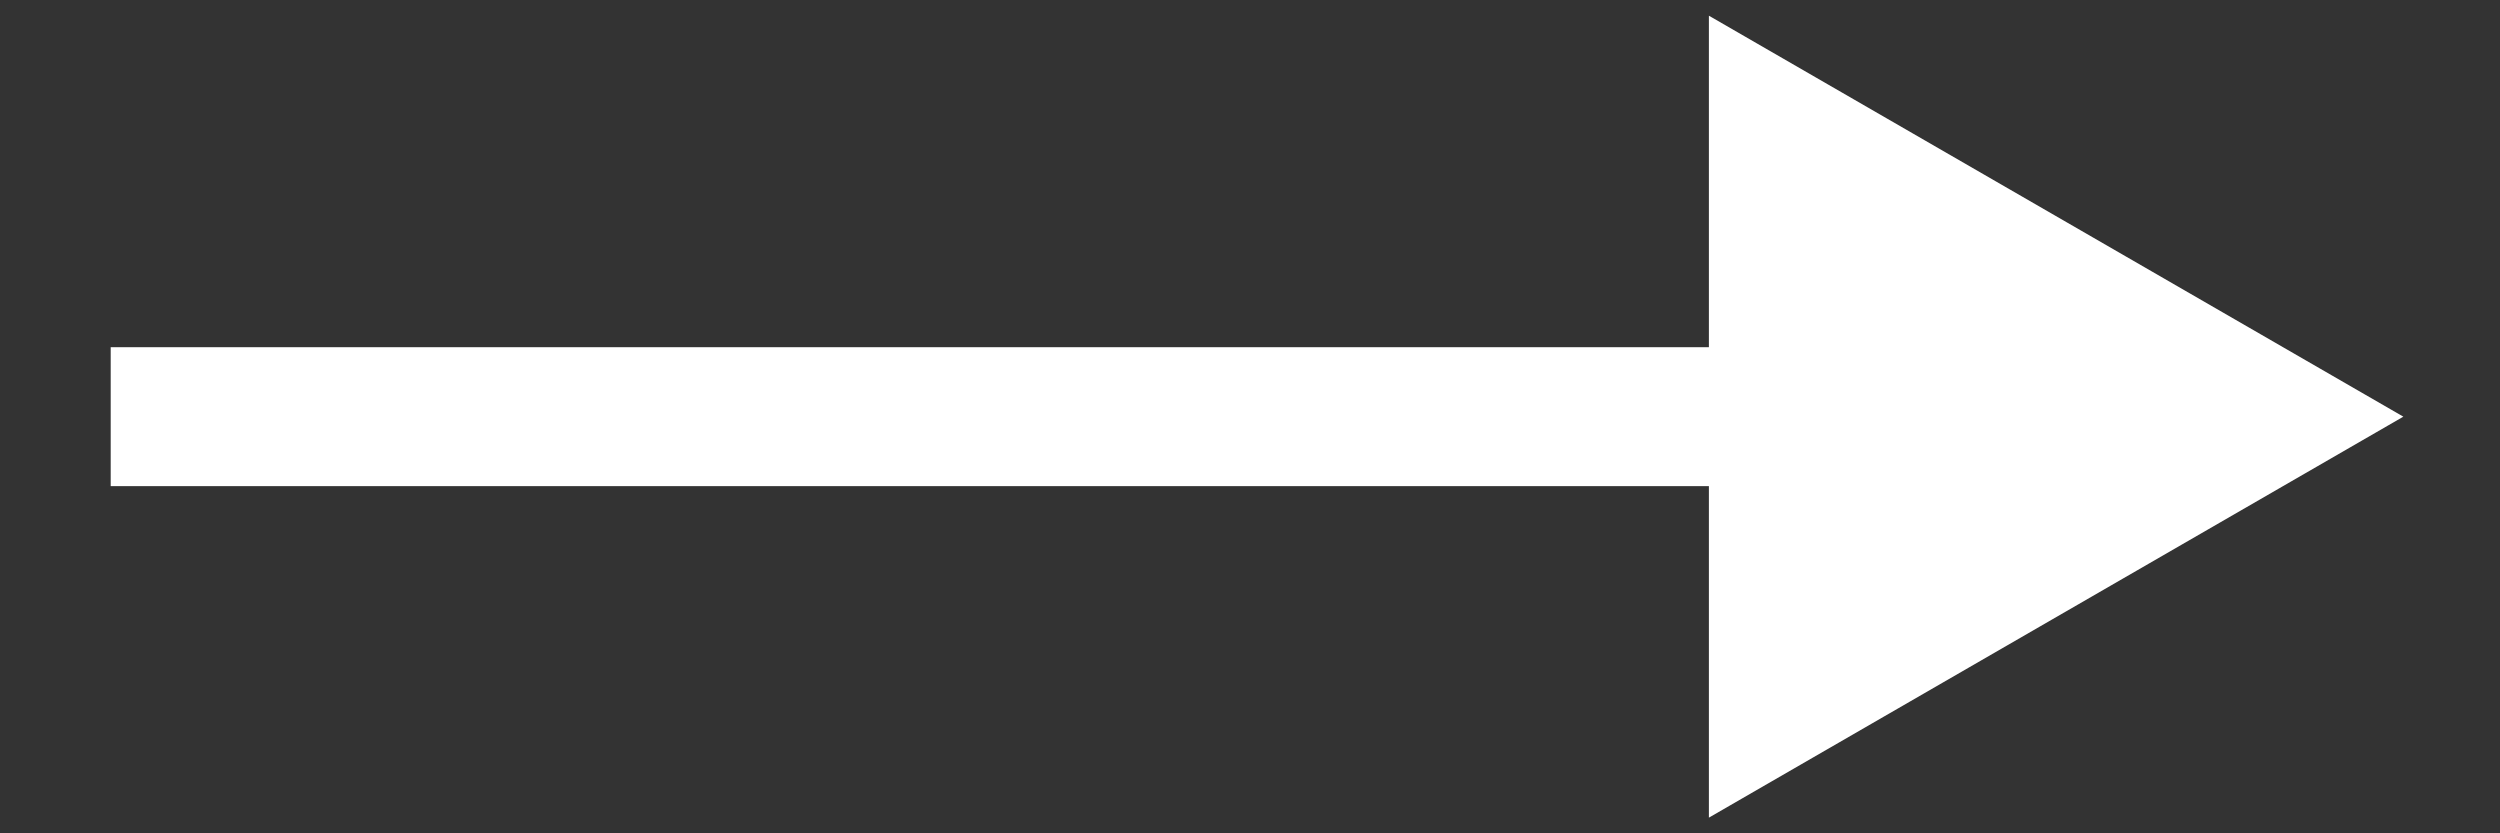 <?xml version="1.0" encoding="UTF-8"?> <svg xmlns="http://www.w3.org/2000/svg" width="18" height="6" viewBox="0 0 18 6" fill="none"><rect x="0" y="0" width="18" height="6" fill="#333333" stroke="none"/><path d="M17.304 3L12.304 0.113V5.887L17.304 3ZM0.797 3.5H12.804V2.5H0.797V3.5Z" fill="white"></path></svg> 